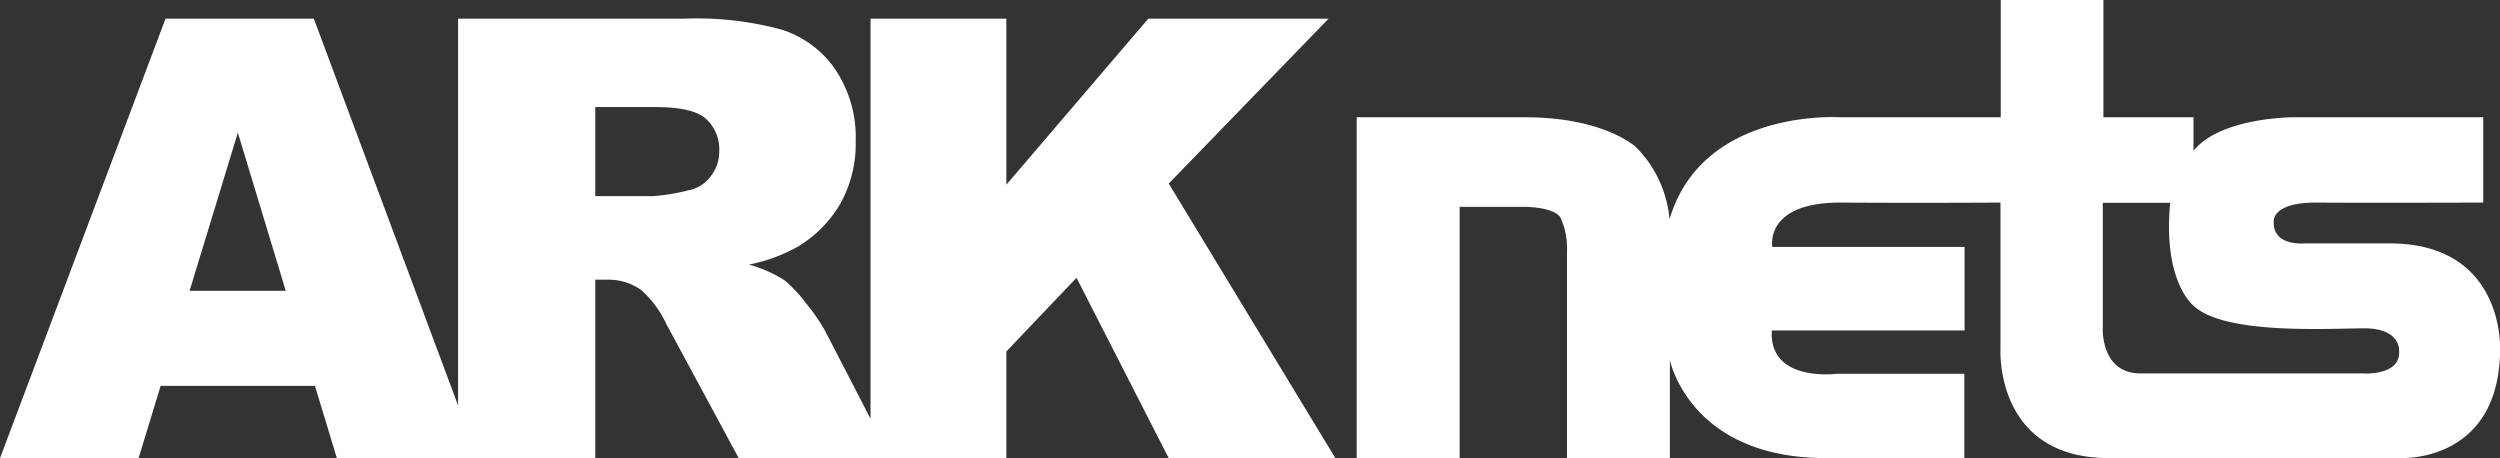 <svg xmlns="http://www.w3.org/2000/svg" viewBox="0 0 198.44 36.37"><rect x="0" y="0" width="198.44" height="36.37" fill="#333333" stroke="none"/><defs><style>.cls-1{fill:#fff;}</style></defs><g id="レイヤー_2" data-name="レイヤー 2"><g id="レイヤー_1-2" data-name="レイヤー 1"><path class="cls-1" d="M92.77,14.57,105.46,1.48H91.15L79.88,14.66V1.48H69.1V33.24l-3.62-7A14.43,14.43,0,0,0,64,24.1a10.94,10.94,0,0,0-1.72-1.85A10.61,10.61,0,0,0,59.45,21a13.16,13.16,0,0,0,3.81-1.38,9.71,9.71,0,0,0,3.42-3.41,9.74,9.74,0,0,0,1.24-5A9.63,9.63,0,0,0,66.3,5.51,8.11,8.11,0,0,0,62,2.34a25.79,25.79,0,0,0-7.64-.86h-18v30.7L24.91,1.48H13.14L0,36.37H11l1.75-5.74H25l1.74,5.74H47.25V22.2h1a4.48,4.48,0,0,1,2.63.81,8.26,8.26,0,0,1,2,2.69l5.76,10.67H79.88V27.9l5.57-5.85,7.32,14.32H106ZM15.05,23.08l3.83-12.55,3.8,12.55ZM56.41,14a2.84,2.84,0,0,1-1.74,1.1,15.94,15.94,0,0,1-2.86.47H47.25V8.5H52c2,0,3.31.3,4,.9A3.24,3.24,0,0,1,57.09,12,3.19,3.19,0,0,1,56.41,14Z"/><path class="cls-1" d="M189.68,19.32h-6.77s-2.55.25-2.43-1.78c0,0-.12-1.49,3.44-1.46s13.19,0,13.19,0V9.31H182s-5.75,0-7.89,2.66V9.31h-7.15V0h-8.15V9.31H146.06s-10.93-.75-13.54,8.1a9.26,9.26,0,0,0-2.66-5.73s-2.5-2.37-8.78-2.37H107.69V23.08l0,13.28h8.17V16.42h4.88s2.39-.08,3.1.8a5.86,5.86,0,0,1,.54,2.77V36.36h8.17V28.58s1.56,7.78,12.37,7.78h11V29.67H145.8s-5.41.71-5.16-3.44h15.3V19.6H140.68s-.67-3.56,5.5-3.52,12.61,0,12.61,0V27.7s-.48,8.66,8.6,8.66h23.06s8,.49,8-8.73C198.44,27.63,198.77,19.32,189.68,19.32Zm.75,8.55c.13,2-2.91,1.77-2.91,1.77H169.91c-3.2,0-3-3.62-3-3.62V16.1h5.35c-.6,6.31,1.87,8.18,1.87,8.18,2.41,2.26,10.37,1.81,13.43,1.78S190.43,27.87,190.43,27.87Z"/></g></g></svg>
